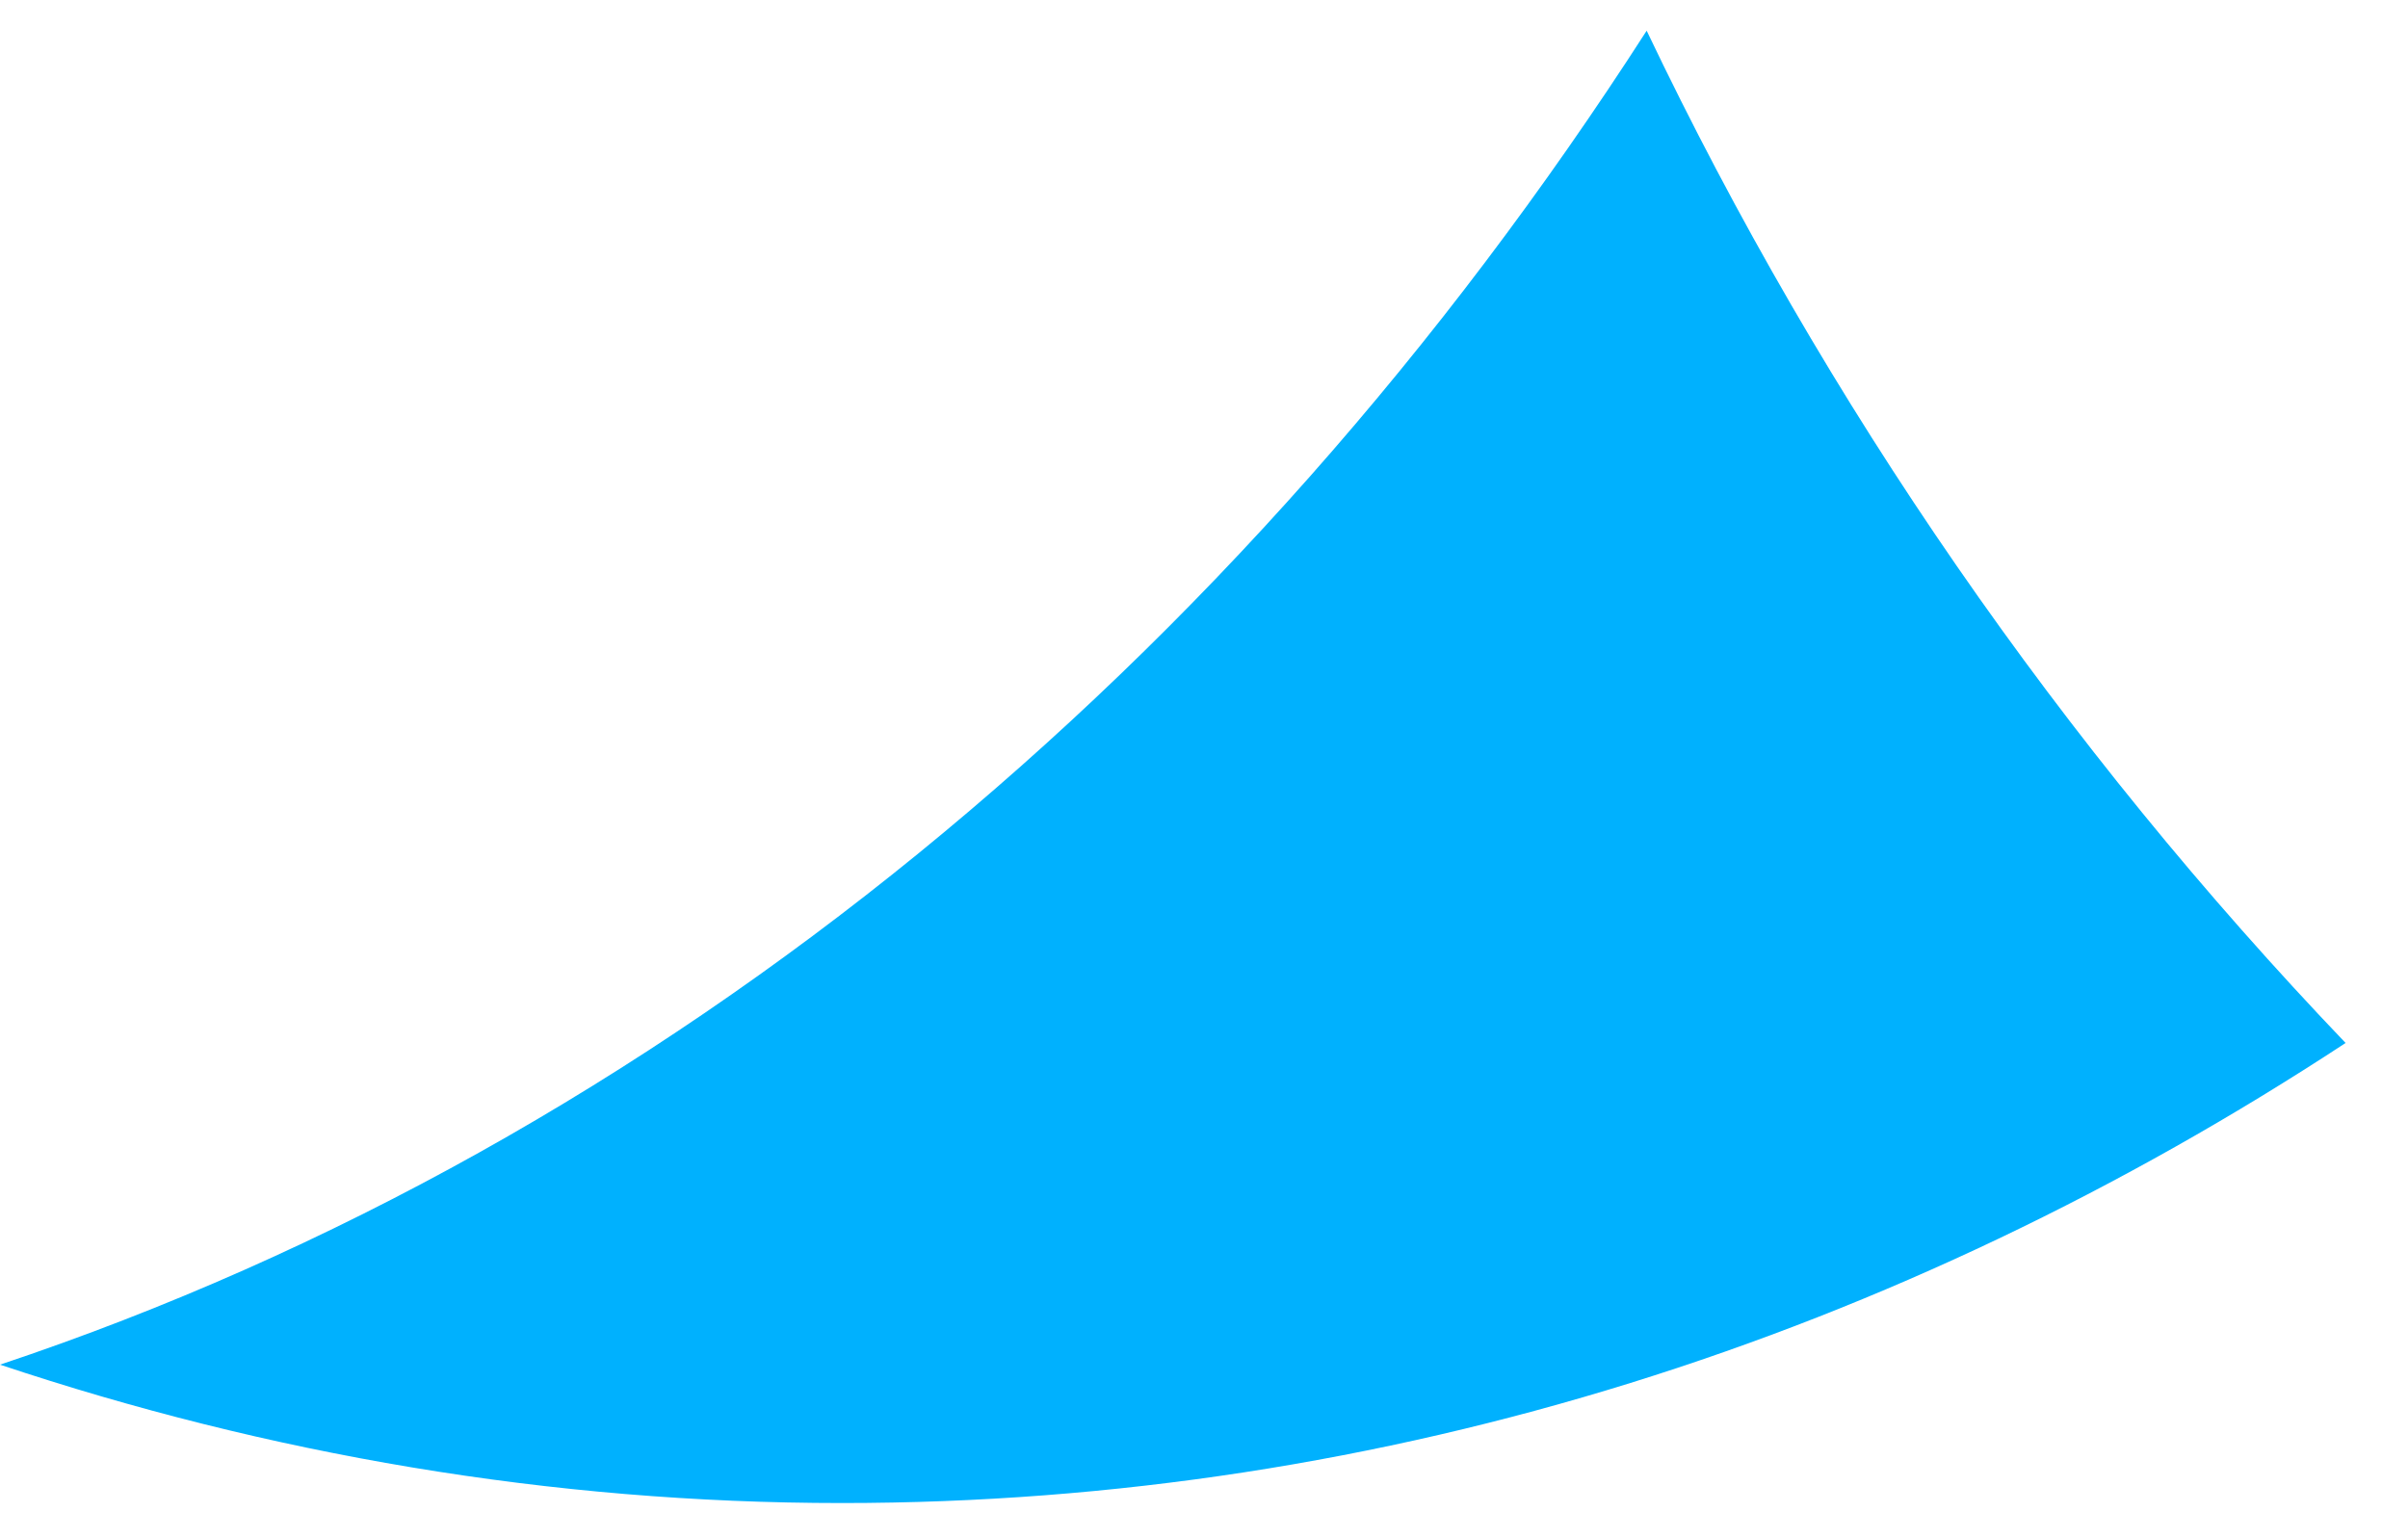 <?xml version="1.0" encoding="UTF-8"?> <svg xmlns="http://www.w3.org/2000/svg" width="36" height="23" viewBox="0 0 36 23" fill="none"> <path fill-rule="evenodd" clip-rule="evenodd" d="M24.618 0.459C18.491 9.985 9.905 17.098 0 20.405C4.009 21.744 8.224 22.474 12.585 22.474C20.728 22.474 28.388 19.98 35.067 15.595C30.83 11.162 27.288 6.058 24.618 0.459Z" fill="#00B1FE"></path> </svg> 